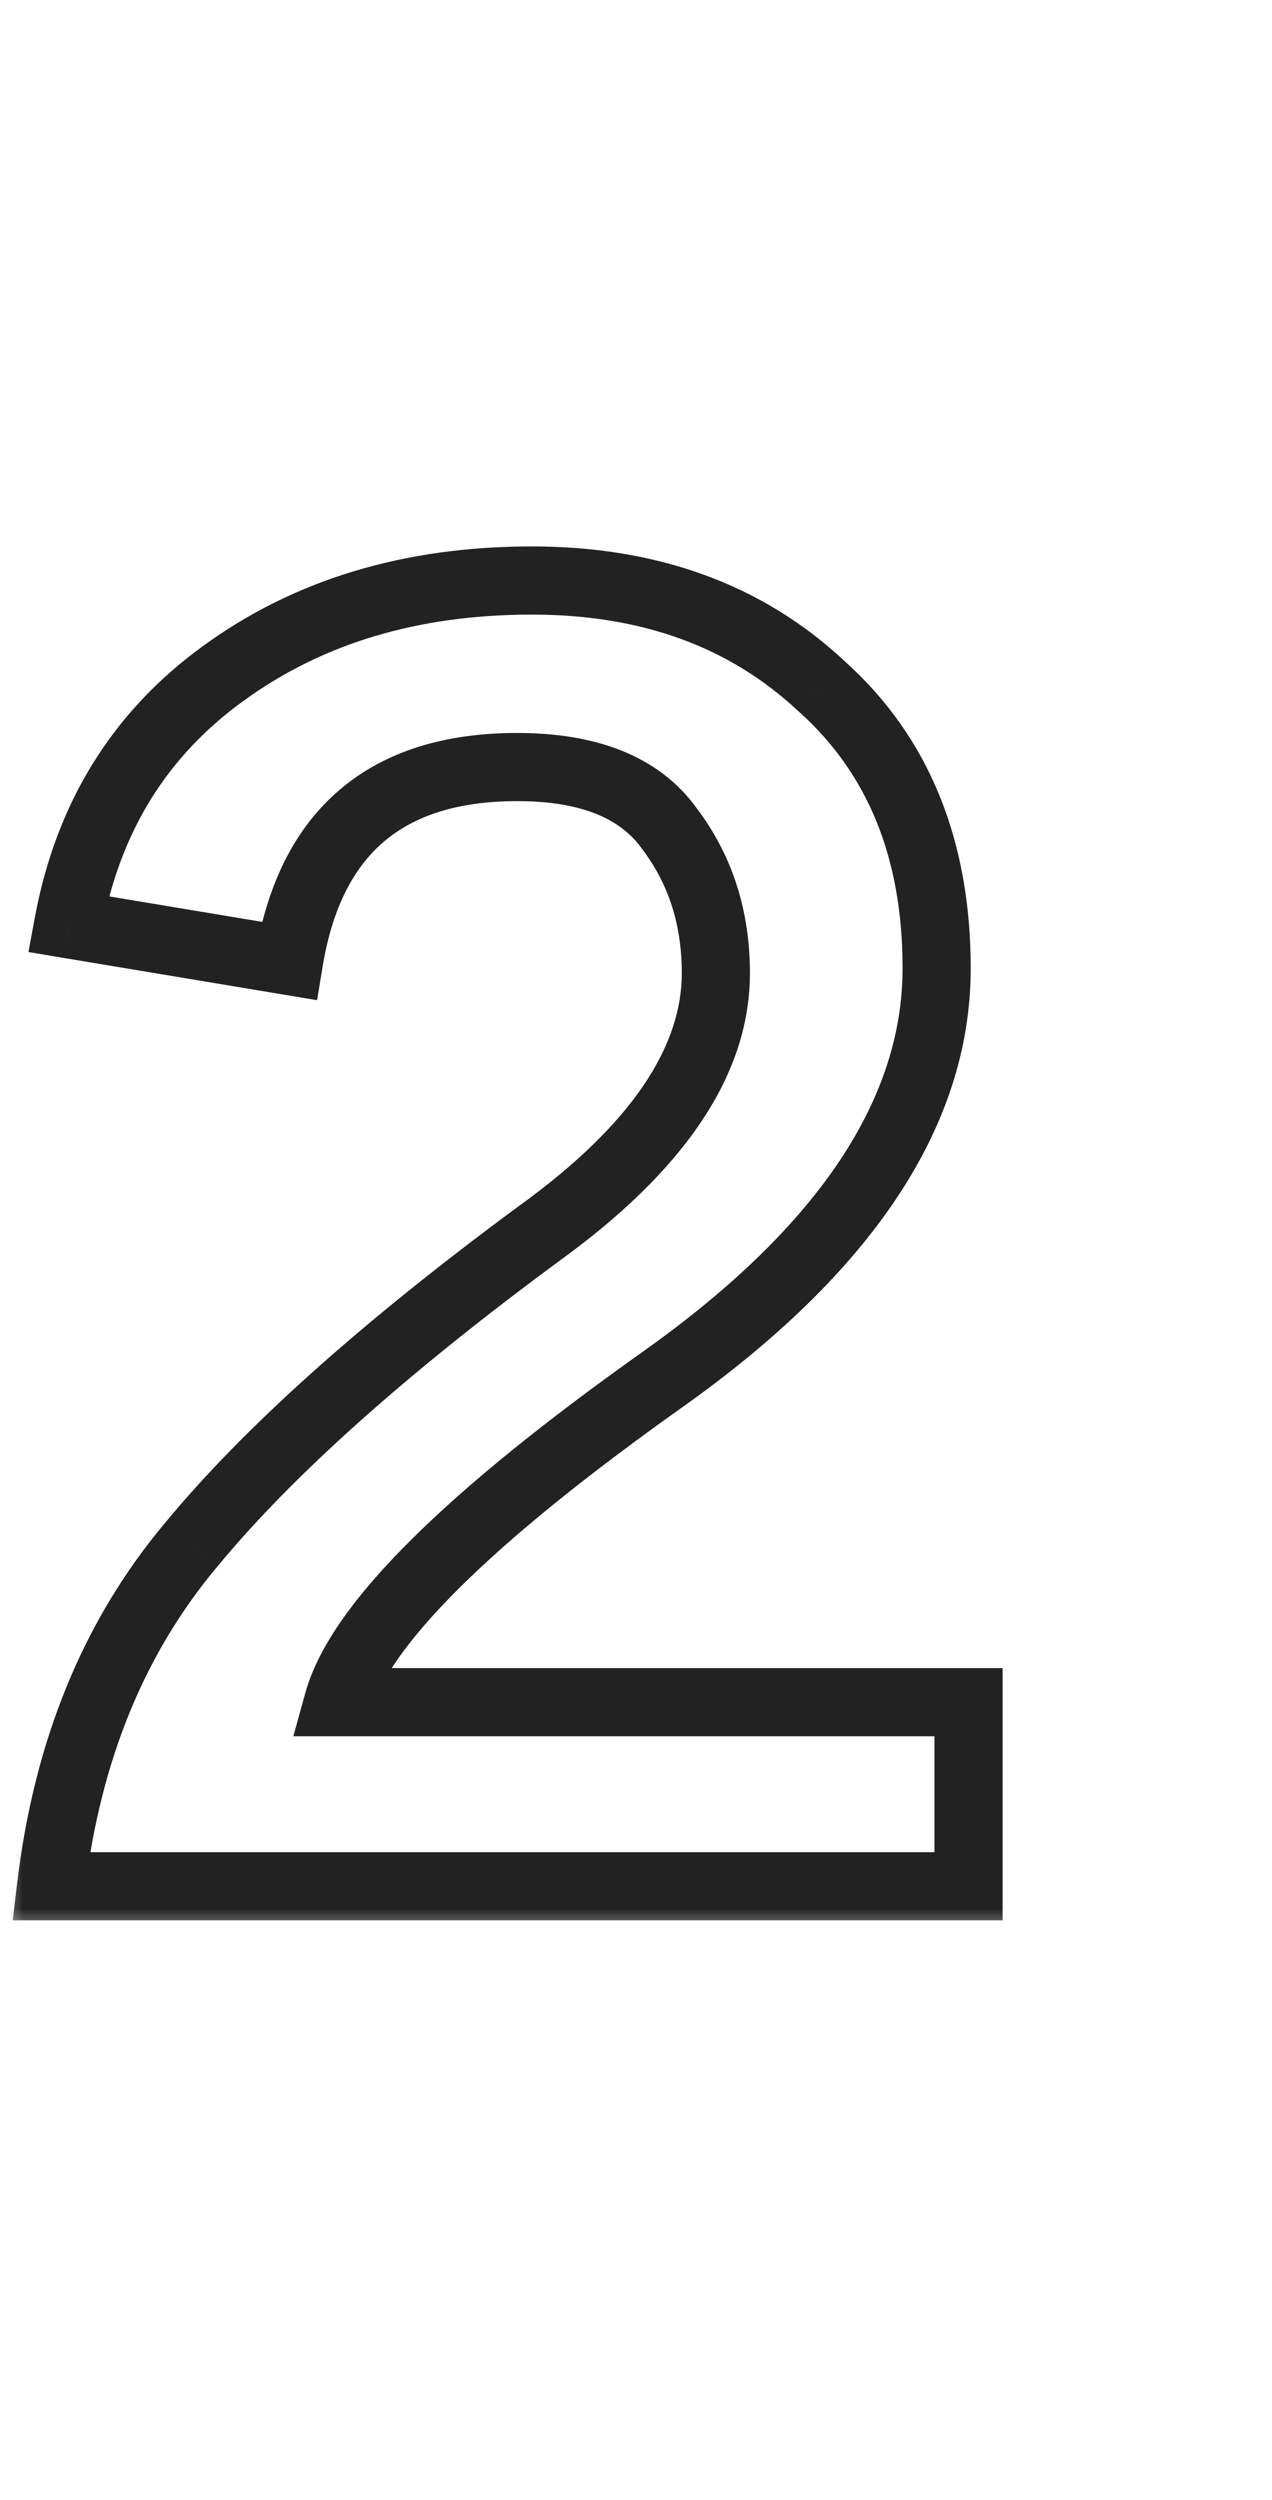 <svg xmlns="http://www.w3.org/2000/svg" fill="none" viewBox="0 0 28 55" height="55" width="28">
<g filter="url(#filter0_d_176_318)">
<mask fill="black" height="31" width="23" y="8.5" x="3" maskUnits="userSpaceOnUse" id="path-1-outside-1_176_318">
<rect height="31" width="23" y="8.5" x="3" fill="white"></rect>
<path d="M4.502 17.332C4.934 14.992 6.068 13.156 7.904 11.824C9.776 10.456 12.044 9.772 14.708 9.772C17.3 9.772 19.424 10.546 21.08 12.094C22.772 13.606 23.618 15.676 23.618 18.304C23.618 21.472 21.62 24.478 17.624 27.322C13.304 30.382 10.91 32.758 10.442 34.45H24.32V38.5H4.124C4.484 35.512 5.51 33.01 7.202 30.994C8.894 28.942 11.45 26.656 14.87 24.136C17.462 22.264 18.758 20.356 18.758 18.412C18.758 17.188 18.416 16.126 17.732 15.226C17.084 14.326 15.968 13.876 14.384 13.876C11.504 13.876 9.83 15.298 9.362 18.142L4.502 17.332Z"></path>
</mask>
<path fill="white" d="M4.502 17.332C4.934 14.992 6.068 13.156 7.904 11.824C9.776 10.456 12.044 9.772 14.708 9.772C17.3 9.772 19.424 10.546 21.08 12.094C22.772 13.606 23.618 15.676 23.618 18.304C23.618 21.472 21.62 24.478 17.624 27.322C13.304 30.382 10.91 32.758 10.442 34.45H24.32V38.5H4.124C4.484 35.512 5.51 33.01 7.202 30.994C8.894 28.942 11.45 26.656 14.87 24.136C17.462 22.264 18.758 20.356 18.758 18.412C18.758 17.188 18.416 16.126 17.732 15.226C17.084 14.326 15.968 13.876 14.384 13.876C11.504 13.876 9.83 15.298 9.362 18.142L4.502 17.332Z"></path>
<path mask="url(#path-1-outside-1_176_318)" fill="#222222" d="M4.502 17.332L3.765 17.196L3.626 17.946L4.379 18.072L4.502 17.332ZM7.904 11.824L8.345 12.431L8.347 12.43L7.904 11.824ZM21.08 12.094L20.568 12.642L20.574 12.648L20.581 12.653L21.08 12.094ZM17.624 27.322L18.058 27.934L18.059 27.933L17.624 27.322ZM10.442 34.45L9.72 34.25L9.457 35.2H10.442V34.45ZM24.32 34.45H25.07V33.7H24.32V34.45ZM24.32 38.5V39.25H25.07V38.5H24.32ZM4.124 38.5L3.38 38.41L3.279 39.25H4.124V38.5ZM7.202 30.994L7.777 31.476L7.781 31.471L7.202 30.994ZM14.87 24.136L14.431 23.528L14.425 23.532L14.87 24.136ZM17.732 15.226L17.124 15.664L17.129 15.672L17.135 15.68L17.732 15.226ZM9.362 18.142L9.239 18.882L9.98 19.005L10.102 18.264L9.362 18.142ZM5.24 17.468C5.639 15.307 6.673 13.644 8.345 12.431L7.464 11.217C5.464 12.668 4.23 14.677 3.765 17.196L5.24 17.468ZM8.347 12.43C10.072 11.169 12.179 10.522 14.708 10.522V9.022C11.91 9.022 9.481 9.743 7.462 11.219L8.347 12.43ZM14.708 10.522C17.14 10.522 19.071 11.242 20.568 12.642L21.593 11.546C19.778 9.85 17.461 9.022 14.708 9.022V10.522ZM20.581 12.653C22.088 14 22.868 15.852 22.868 18.304H24.368C24.368 15.5 23.457 13.212 21.58 11.535L20.581 12.653ZM22.868 18.304C22.868 21.119 21.1 23.928 17.189 26.711L18.059 27.933C22.141 25.028 24.368 21.825 24.368 18.304H22.868ZM17.191 26.71C15.014 28.252 13.299 29.638 12.061 30.867C10.842 32.076 10.008 33.208 9.72 34.25L11.165 34.65C11.345 34 11.942 33.098 13.117 31.931C14.273 30.784 15.915 29.452 18.058 27.934L17.191 26.71ZM10.442 35.2H24.32V33.7H10.442V35.2ZM23.57 34.45V38.5H25.07V34.45H23.57ZM24.32 37.75H4.124V39.25H24.32V37.75ZM4.869 38.59C5.214 35.725 6.191 33.365 7.777 31.476L6.628 30.512C4.829 32.655 3.755 35.299 3.38 38.41L4.869 38.59ZM7.781 31.471C9.418 29.486 11.919 27.242 15.315 24.74L14.425 23.532C10.982 26.07 8.371 28.398 6.624 30.517L7.781 31.471ZM15.309 24.744C17.971 22.822 19.508 20.719 19.508 18.412H18.008C18.008 19.993 16.954 21.706 14.431 23.528L15.309 24.744ZM19.508 18.412C19.508 17.038 19.121 15.814 18.329 14.772L17.135 15.68C17.712 16.438 18.008 17.337 18.008 18.412H19.508ZM18.341 14.788C17.498 13.617 16.1 13.126 14.384 13.126V14.626C15.837 14.626 16.671 15.035 17.124 15.664L18.341 14.788ZM14.384 13.126C12.823 13.126 11.493 13.513 10.483 14.371C9.473 15.229 8.876 16.478 8.622 18.02L10.102 18.264C10.317 16.962 10.79 16.078 11.454 15.514C12.118 14.95 13.066 14.626 14.384 14.626V13.126ZM9.486 17.402L4.626 16.592L4.379 18.072L9.239 18.882L9.486 17.402Z"></path>
</g>
<defs>
<filter color-interpolation-filters="sRGB" filterUnits="userSpaceOnUse" height="33.228" width="24.792" y="9.022" x="0.279" id="filter0_d_176_318">
<feFlood result="BackgroundImageFix" flood-opacity="0"></feFlood>
<feColorMatrix result="hardAlpha" values="0 0 0 0 0 0 0 0 0 0 0 0 0 0 0 0 0 0 127 0" type="matrix" in="SourceAlpha"></feColorMatrix>
<feOffset dy="3" dx="-3"></feOffset>
<feComposite operator="out" in2="hardAlpha"></feComposite>
<feColorMatrix values="0 0 0 0 0.647 0 0 0 0 0.776 0 0 0 0 0.816 0 0 0 1 0" type="matrix"></feColorMatrix>
<feBlend result="effect1_dropShadow_176_318" in2="BackgroundImageFix" mode="normal"></feBlend>
<feBlend result="shape" in2="effect1_dropShadow_176_318" in="SourceGraphic" mode="normal"></feBlend>
</filter>
</defs>
</svg>
